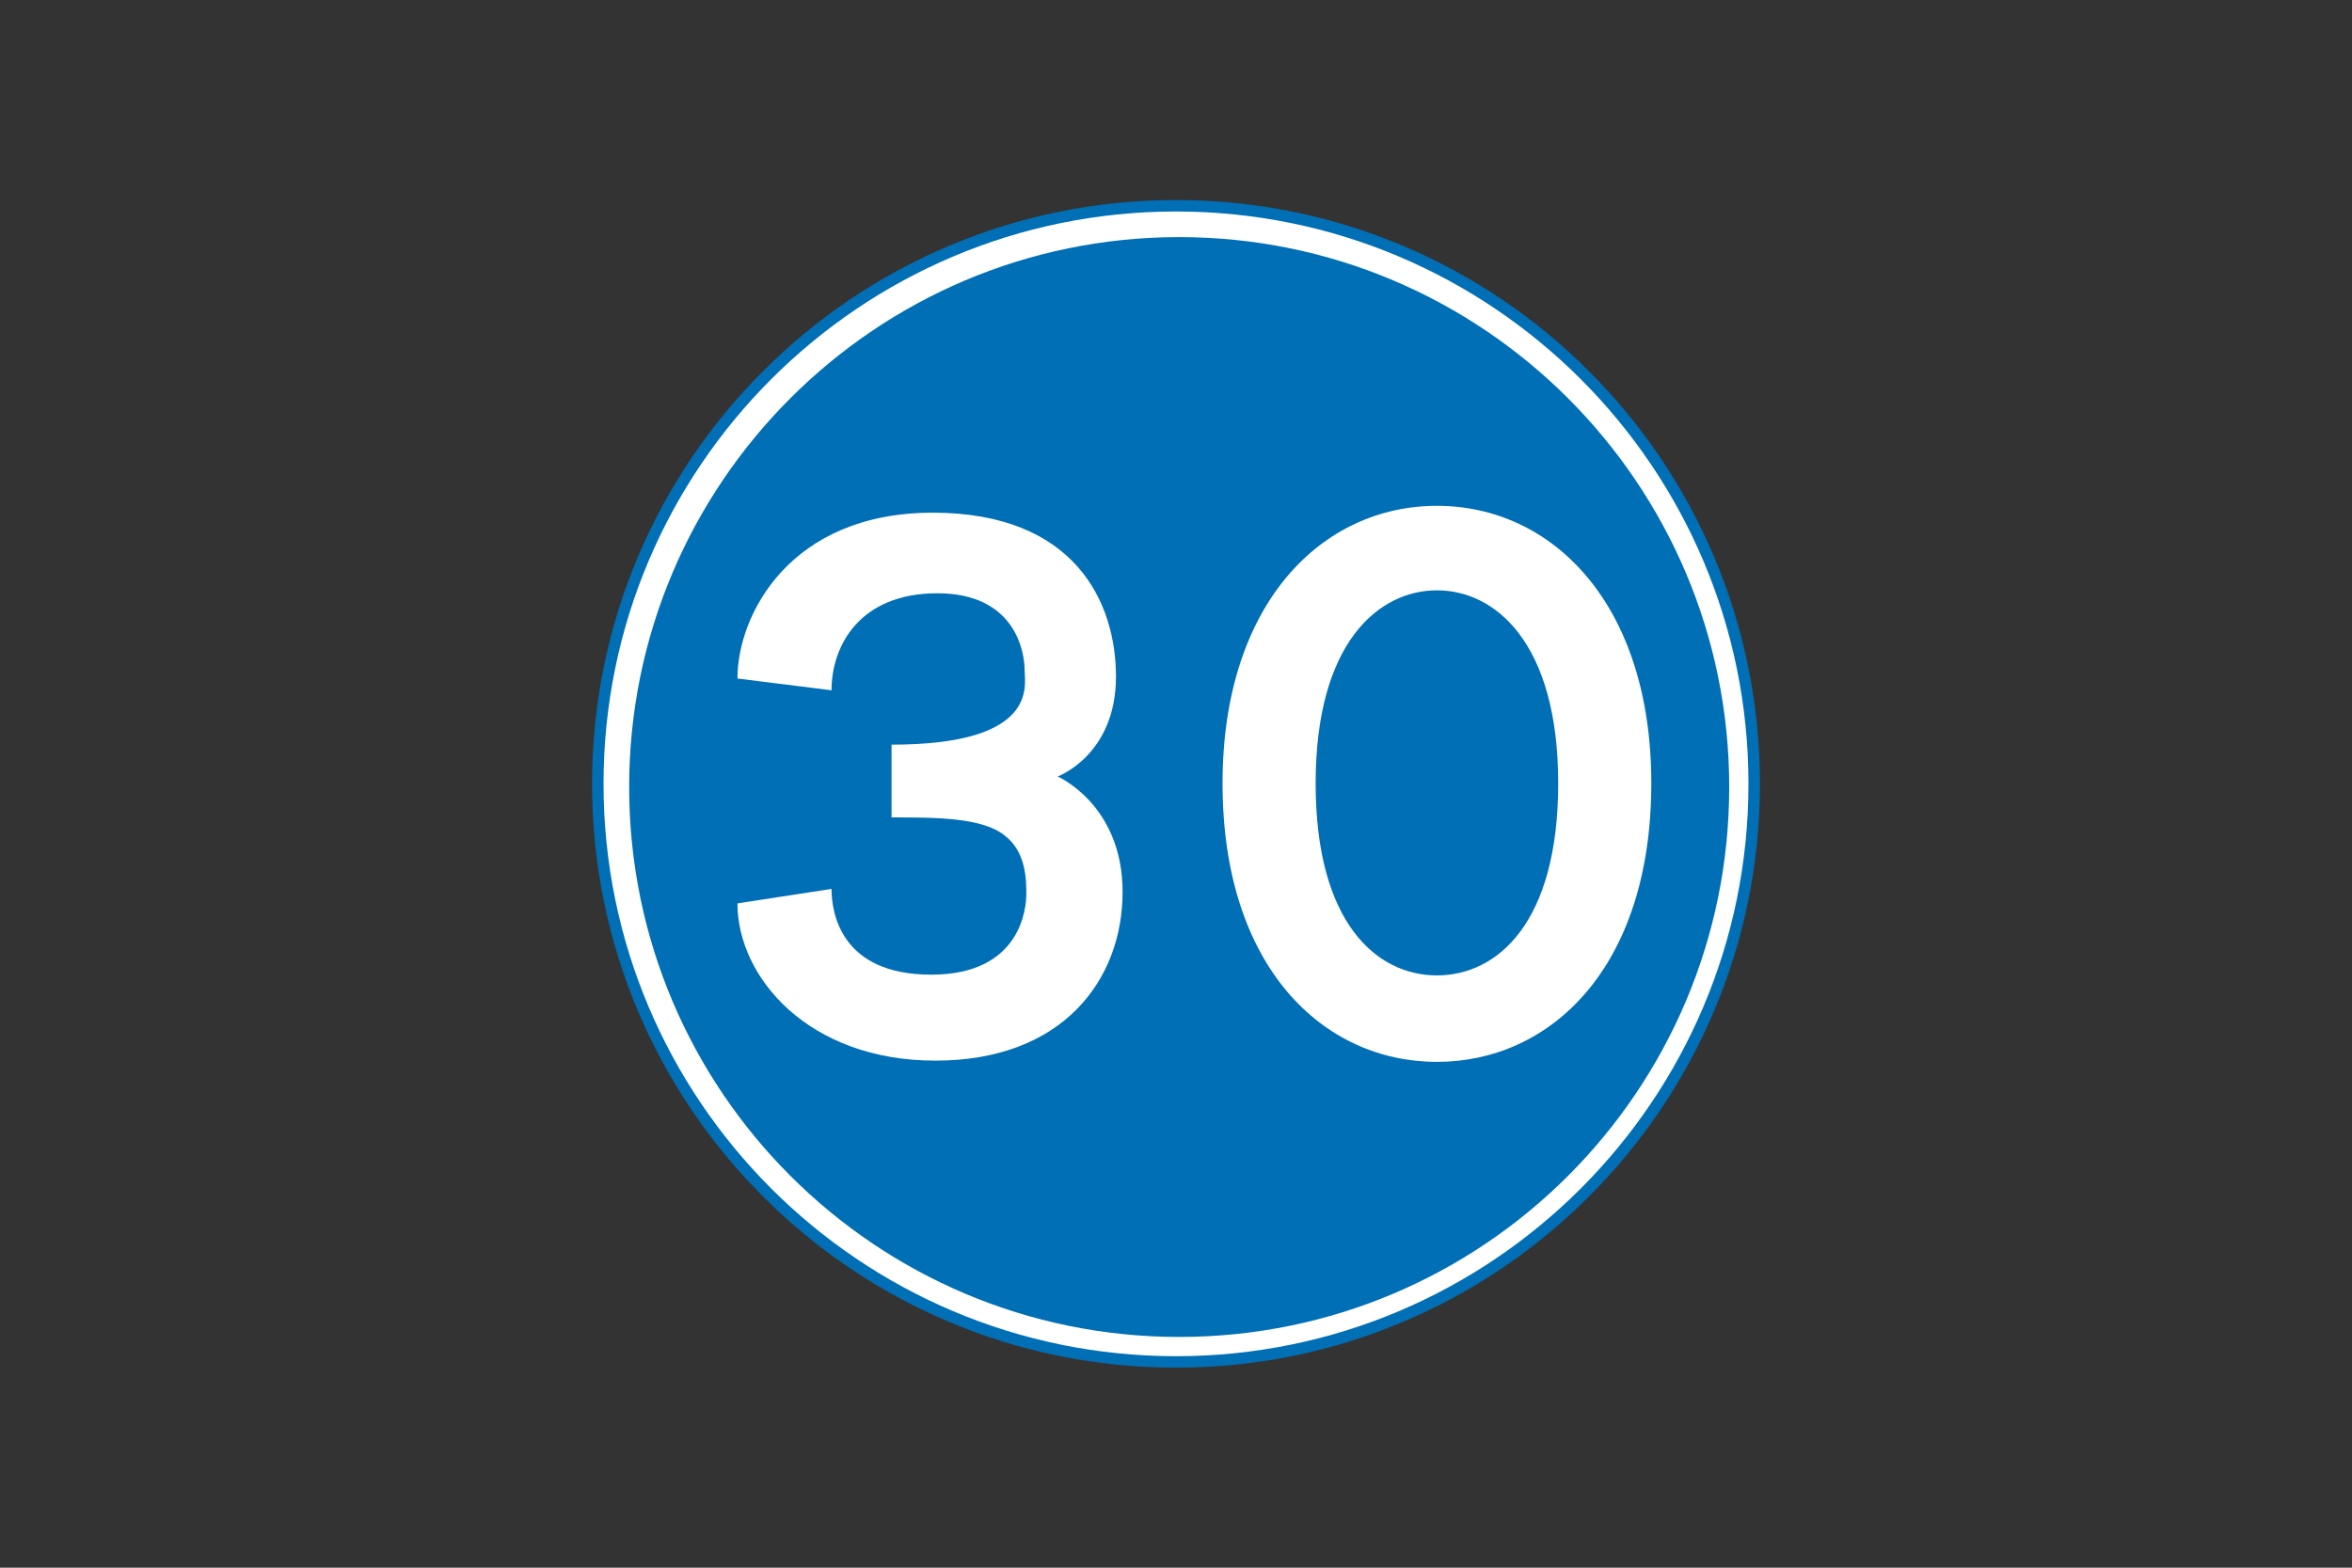 <?xml version="1.0" encoding="utf-8"?>
<!-- Generator: Adobe Illustrator 26.0.2, SVG Export Plug-In . SVG Version: 6.00 Build 0)  -->
<svg version="1.1" id="Layer_1" xmlns="http://www.w3.org/2000/svg" xmlns:xlink="http://www.w3.org/1999/xlink" x="0px" y="0px"
	 viewBox="0 0 960 640" style="enable-background:new 0 0 960 640;" xml:space="preserve">
<rect x="0" y="0" width="960" height="640" fill="#333333" stroke="none"/>
<style type="text/css">
	.st0{fill-rule:evenodd;clip-rule:evenodd;fill:#FFFFFF;stroke:#006FB6;stroke-width:4.677;stroke-miterlimit:10;}
	.st1{fill-rule:evenodd;clip-rule:evenodd;fill:#006FB6;}
	.st2{fill-rule:evenodd;clip-rule:evenodd;fill:#FFFFFF;}
</style>
<g>
	<path class="st0" d="M480,84c130.3,0,236,105.7,236,236S610.3,556,480,556c-130.3,0-236-105.7-236-236C244,189.7,349.7,84,480,84"
		/>
	<path class="st1" d="M481.3,96.8c123.9,0,224.5,100.6,224.5,224.5S605.3,545.8,481.3,545.8c-123.9,0-224.5-100.6-224.5-224.5
		C256.8,197.4,357.4,96.8,481.3,96.8"/>
	<path class="st2" d="M586.5,206.5c-47.1,0-87.5,40-87.5,113.3c0,75.2,41.2,113.7,87.5,113.7l0,0c46.3,0,87.5-38.4,87.5-113.7
		C674,246.5,633.6,206.5,586.5,206.5L586.5,206.5z M586.5,241c-23.8,0-49.5,21.4-49.5,78.8c0,57,24.9,78.4,49.5,78.4l0,0
		c24.6,0,49.5-21.4,49.5-78.4C636,262.4,610.3,241,586.5,241L586.5,241z"/>
	<path class="st2" d="M339.4,362.9l-38.4,5.9l0,0c0,30.1,28.9,64.2,80.8,64.2s76.4-32.9,76.4-68.9c0-35.6-26.5-47.1-26.5-47.1
		s23.8-8.7,23.8-40.8c0-30.1-16.6-66.9-74.8-66.9S301,250.9,301,277l0,0l38.4,4.8l0,0c0-18.2,11.5-39.6,43.2-39.6
		c31.7,0,35.6,23.8,35.6,31.3c0,5.9,6.3,30.5-54.3,30.5l0,0v29.7l0,0c18.2,0,37.2,0,46.3,7.5c8.7,6.7,8.7,18.2,8.7,23.8
		c0,5.5-2,32.9-38.8,32.9S339.4,372.8,339.4,362.9L339.4,362.9z"/>
</g>
</svg>
